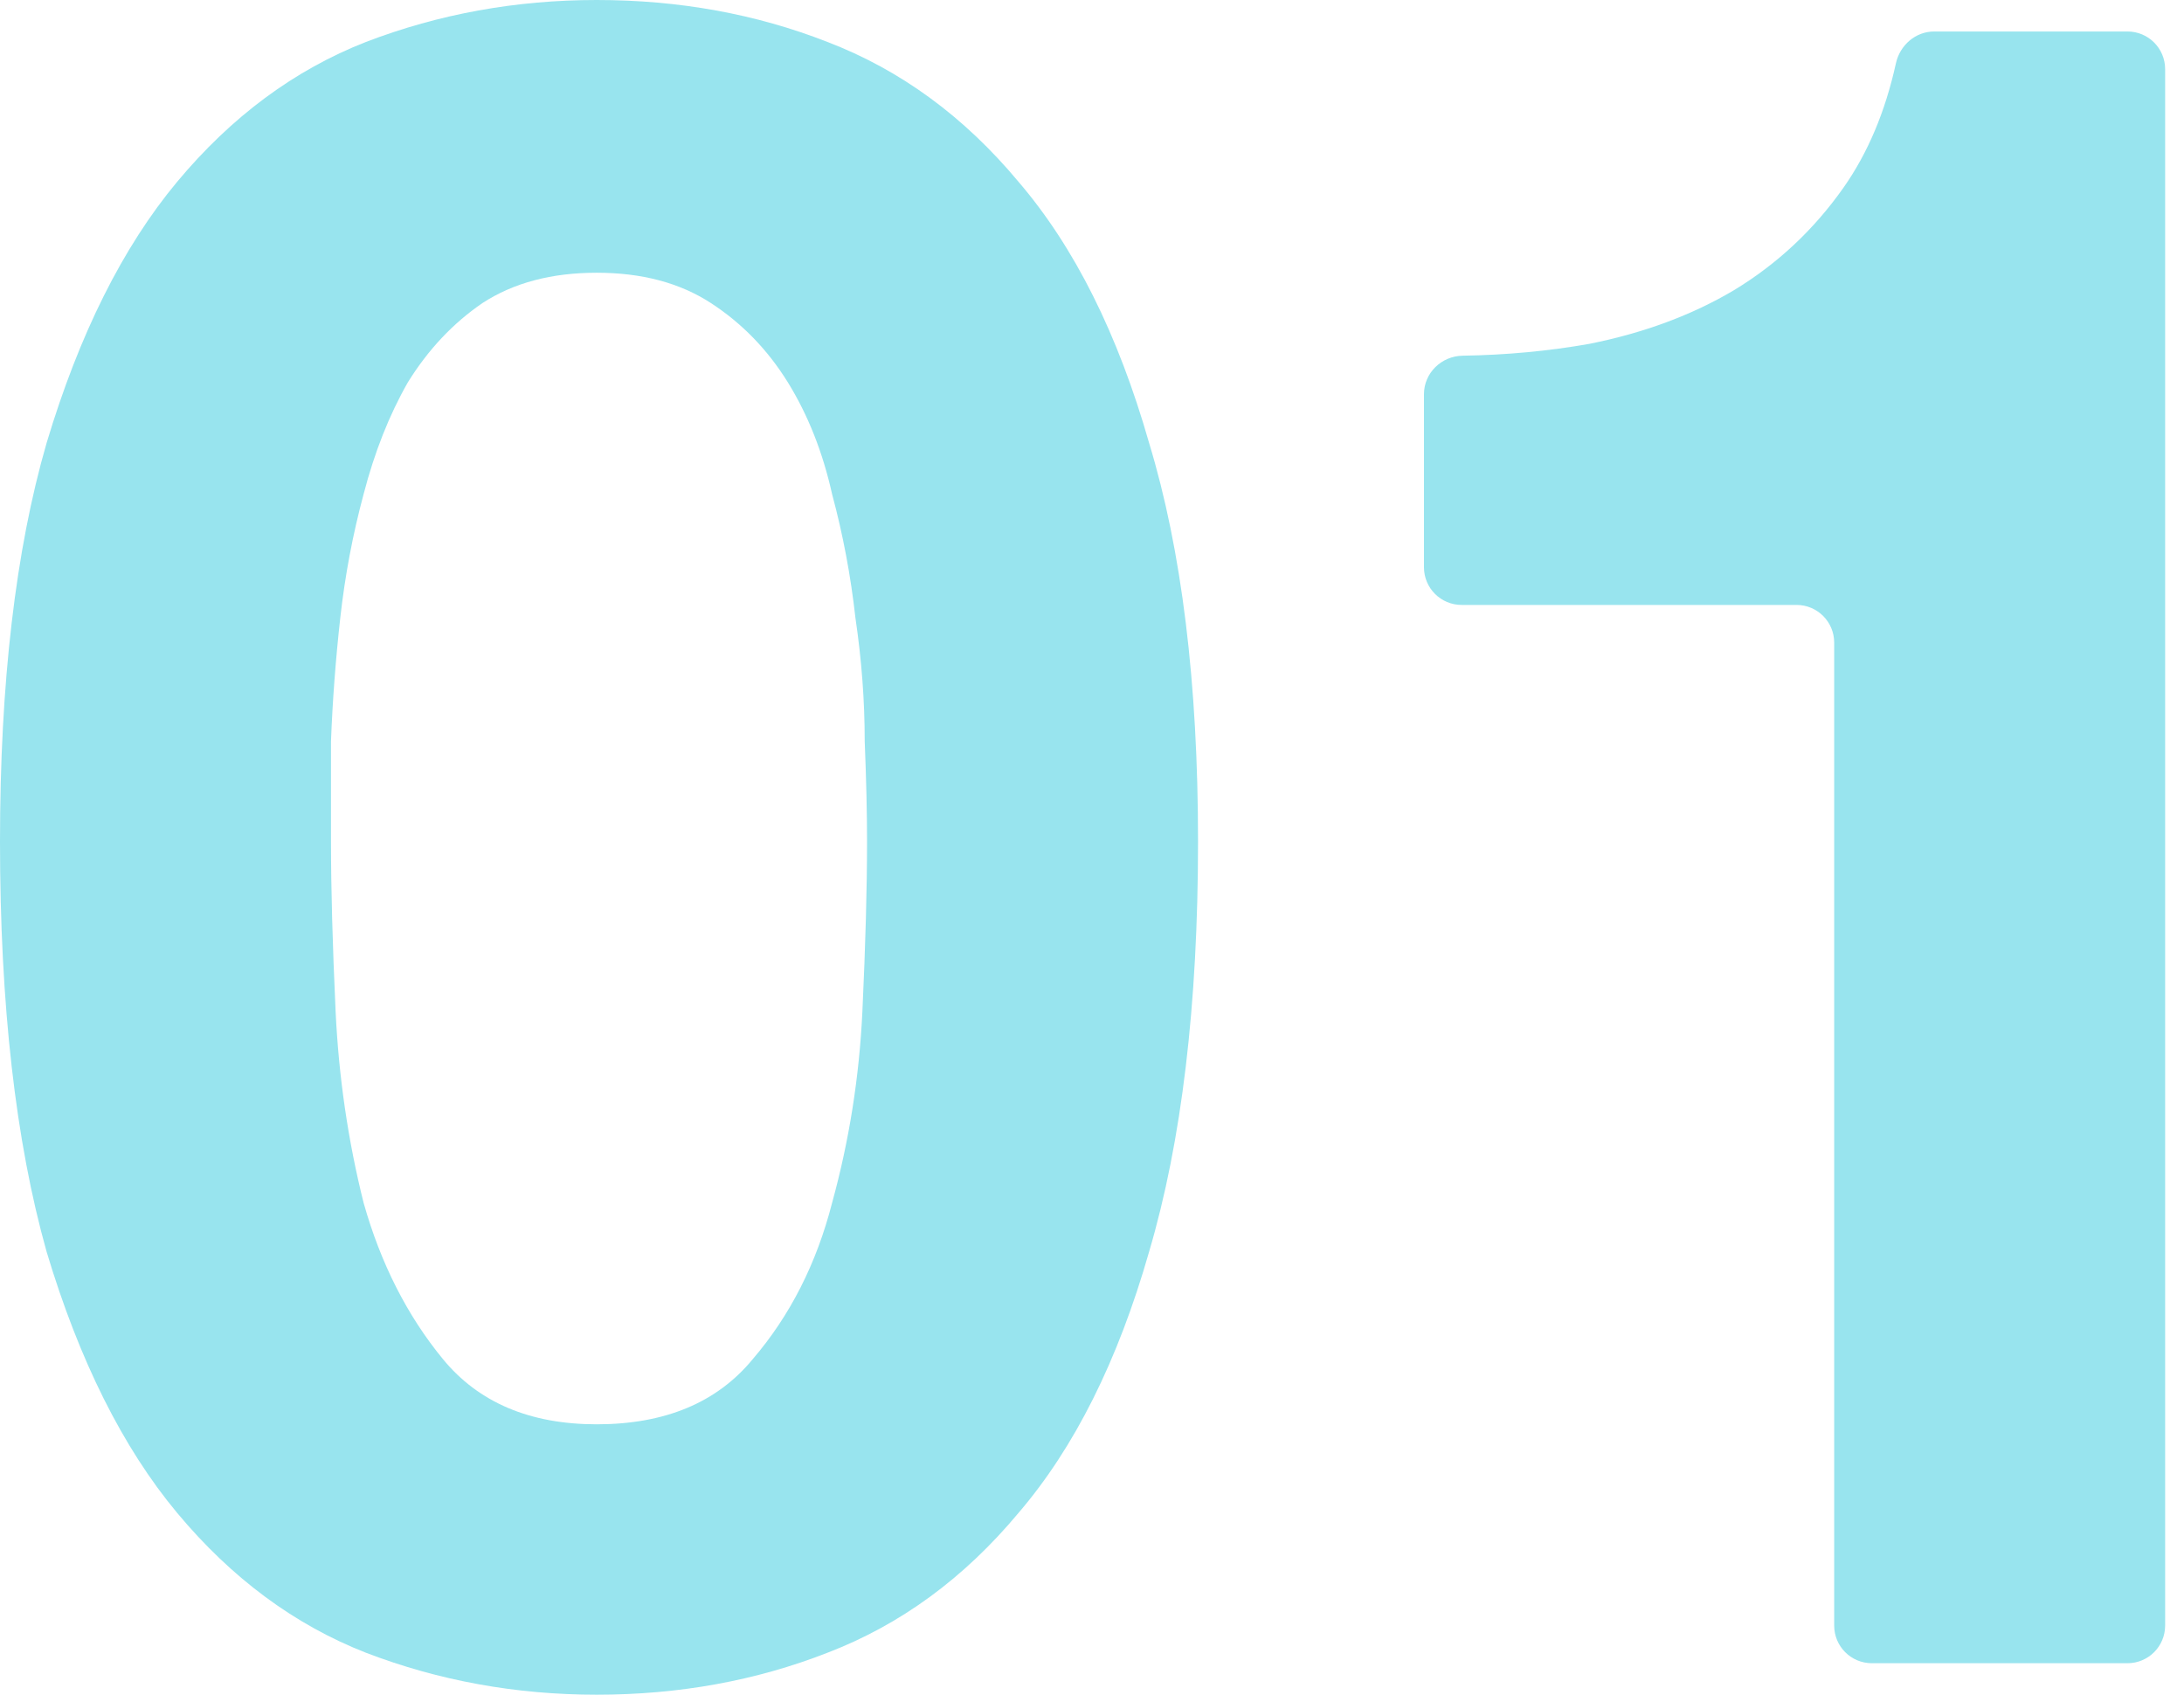 <svg xmlns="http://www.w3.org/2000/svg" width="58" height="45" viewBox="0 0 58 45" fill="none"><path d="M8.79 22.345C8.79 23.583 8.831 25.089 8.913 26.864C8.996 28.597 9.243 30.289 9.656 31.939C10.11 33.549 10.812 34.931 11.761 36.087C12.71 37.242 14.072 37.82 15.846 37.82C17.662 37.82 19.044 37.242 19.993 36.087C20.983 34.931 21.685 33.549 22.098 31.939C22.552 30.289 22.82 28.597 22.902 26.864C22.985 25.089 23.026 23.583 23.026 22.345C23.026 21.602 23.006 20.715 22.964 19.684C22.964 18.611 22.882 17.517 22.717 16.403C22.593 15.289 22.387 14.195 22.098 13.122C21.85 12.008 21.458 11.018 20.922 10.151C20.385 9.285 19.704 8.583 18.879 8.047C18.054 7.51 17.043 7.242 15.846 7.242C14.649 7.242 13.638 7.51 12.813 8.047C12.029 8.583 11.369 9.285 10.832 10.151C10.337 11.018 9.945 12.008 9.656 13.122C9.367 14.195 9.161 15.289 9.037 16.403C8.913 17.517 8.831 18.611 8.79 19.684C8.79 20.715 8.79 21.602 8.79 22.345ZM0 22.345C0 18.136 0.413 14.608 1.238 11.761C2.105 8.872 3.26 6.561 4.704 4.828C6.149 3.095 7.82 1.857 9.718 1.114C11.658 0.371 13.7 0 15.846 0C18.033 0 20.076 0.371 21.974 1.114C23.913 1.857 25.605 3.095 27.049 4.828C28.535 6.561 29.691 8.872 30.516 11.761C31.382 14.608 31.816 18.136 31.816 22.345C31.816 26.678 31.382 30.309 30.516 33.239C29.691 36.128 28.535 38.439 27.049 40.172C25.605 41.905 23.913 43.143 21.974 43.886C20.076 44.629 18.033 45 15.846 45C13.7 45 11.658 44.629 9.718 43.886C7.82 43.143 6.149 41.905 4.704 40.172C3.26 38.439 2.105 36.128 1.238 33.239C0.413 30.309 0 26.678 0 22.345Z" fill="#98E4EE"></path><path d="M57.499 43.164C57.499 43.717 57.052 44.164 56.499 44.164H49.71C49.157 44.164 48.71 43.717 48.71 43.164V17.063C48.71 16.51 48.262 16.063 47.71 16.063H38.816C38.263 16.063 37.816 15.615 37.816 15.063V10.467C37.816 9.904 38.28 9.454 38.843 9.445C40.002 9.427 41.125 9.322 42.211 9.13C43.655 8.841 44.934 8.367 46.048 7.706C47.204 7.005 48.173 6.097 48.957 4.983C49.603 4.065 50.067 2.965 50.349 1.683C50.455 1.199 50.871 0.836 51.366 0.836H56.499C57.052 0.836 57.499 1.283 57.499 1.836V43.164Z" fill="#98E4EE"></path></svg>